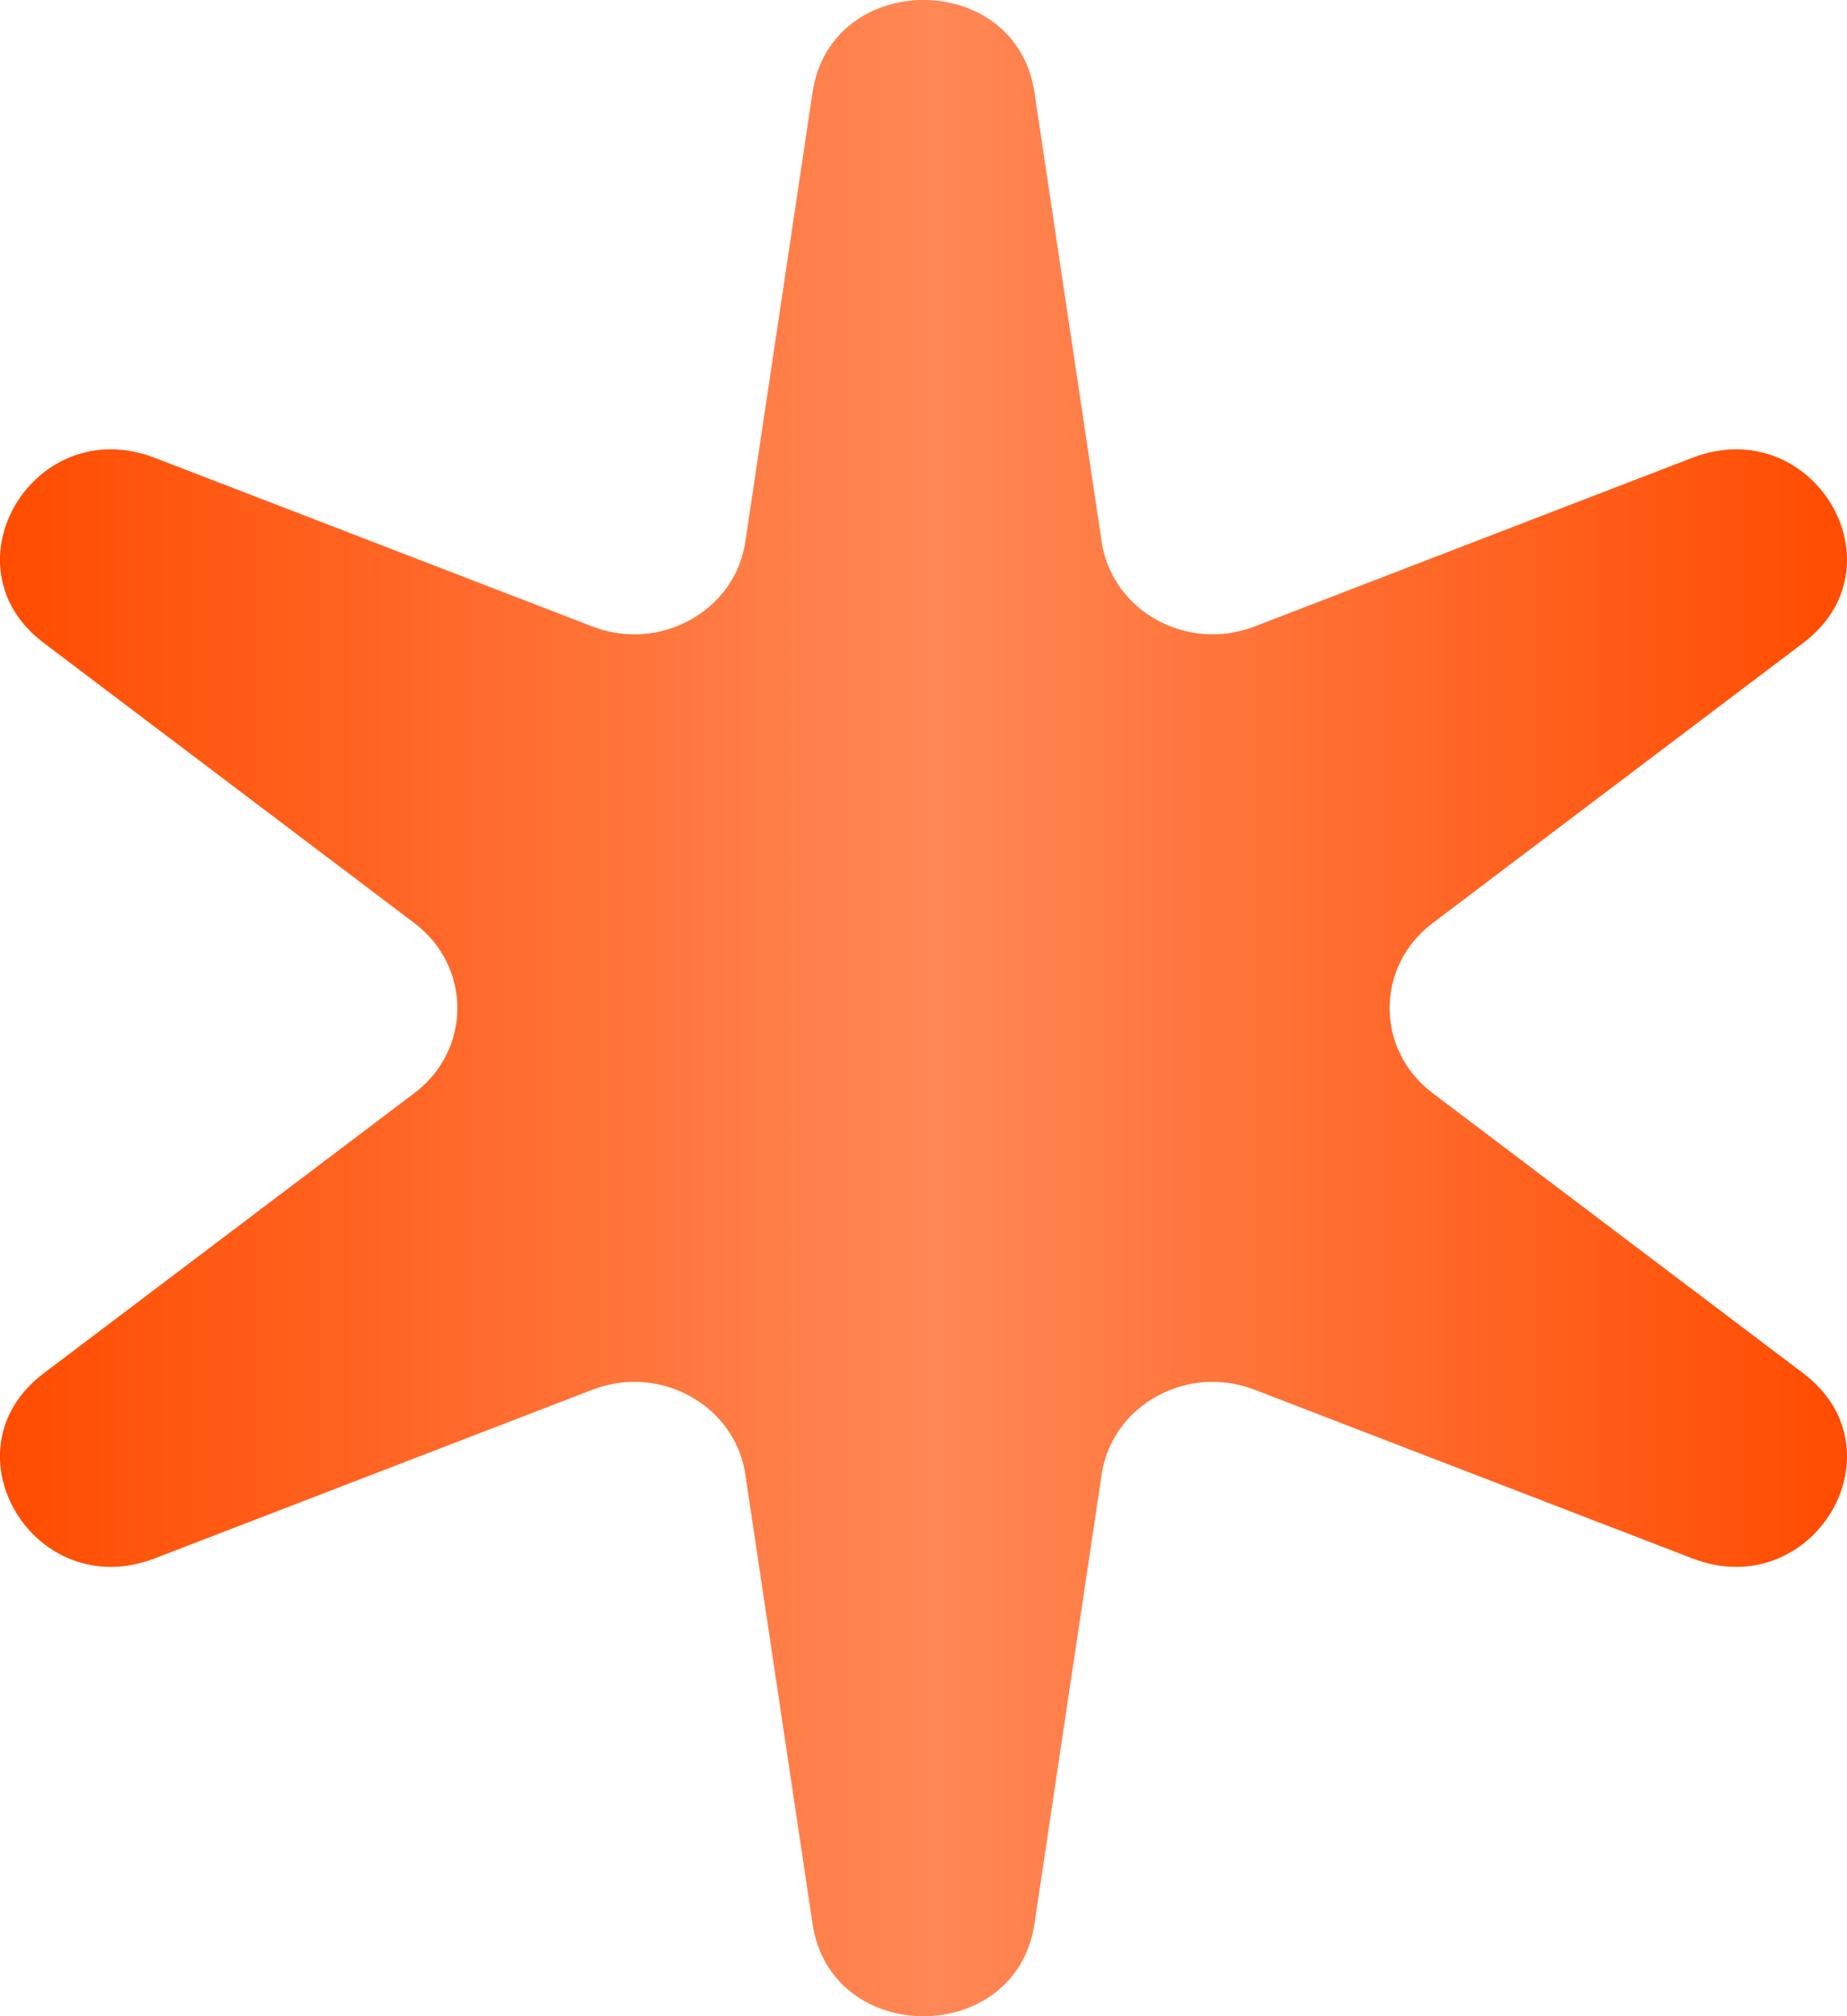 <svg width="11" height="12" viewBox="0 0 11 12" fill="none" xmlns="http://www.w3.org/2000/svg">
<path id="Star 15" d="M4.839 0.551C4.948 -0.184 6.052 -0.184 6.161 0.551L6.561 3.224C6.622 3.636 7.069 3.884 7.471 3.729L10.078 2.725C10.795 2.449 11.347 3.367 10.74 3.826L8.531 5.495C8.191 5.752 8.191 6.248 8.531 6.505L10.74 8.174C11.347 8.633 10.795 9.551 10.078 9.275L7.471 8.271C7.069 8.116 6.622 8.364 6.561 8.776L6.161 11.449C6.052 12.184 4.948 12.184 4.839 11.449L4.439 8.776C4.378 8.364 3.931 8.116 3.529 8.271L0.922 9.275C0.205 9.551 -0.347 8.633 0.26 8.174L2.469 6.505C2.809 6.248 2.809 5.752 2.469 5.495L0.26 3.826C-0.347 3.367 0.205 2.449 0.922 2.725L3.529 3.729C3.931 3.884 4.378 3.636 4.439 3.224L4.839 0.551Z" fill="url(#paint0_linear_3090_4727)"/>
<defs>
<linearGradient id="paint0_linear_3090_4727" x1="0" y1="6" x2="11" y2="6" gradientUnits="userSpaceOnUse">
<stop stop-color="#FF4C00"/>
<stop offset="0.506" stop-color="#FF8856"/>
<stop offset="1" stop-color="#FF4C00"/>
</linearGradient>
</defs>
</svg>
